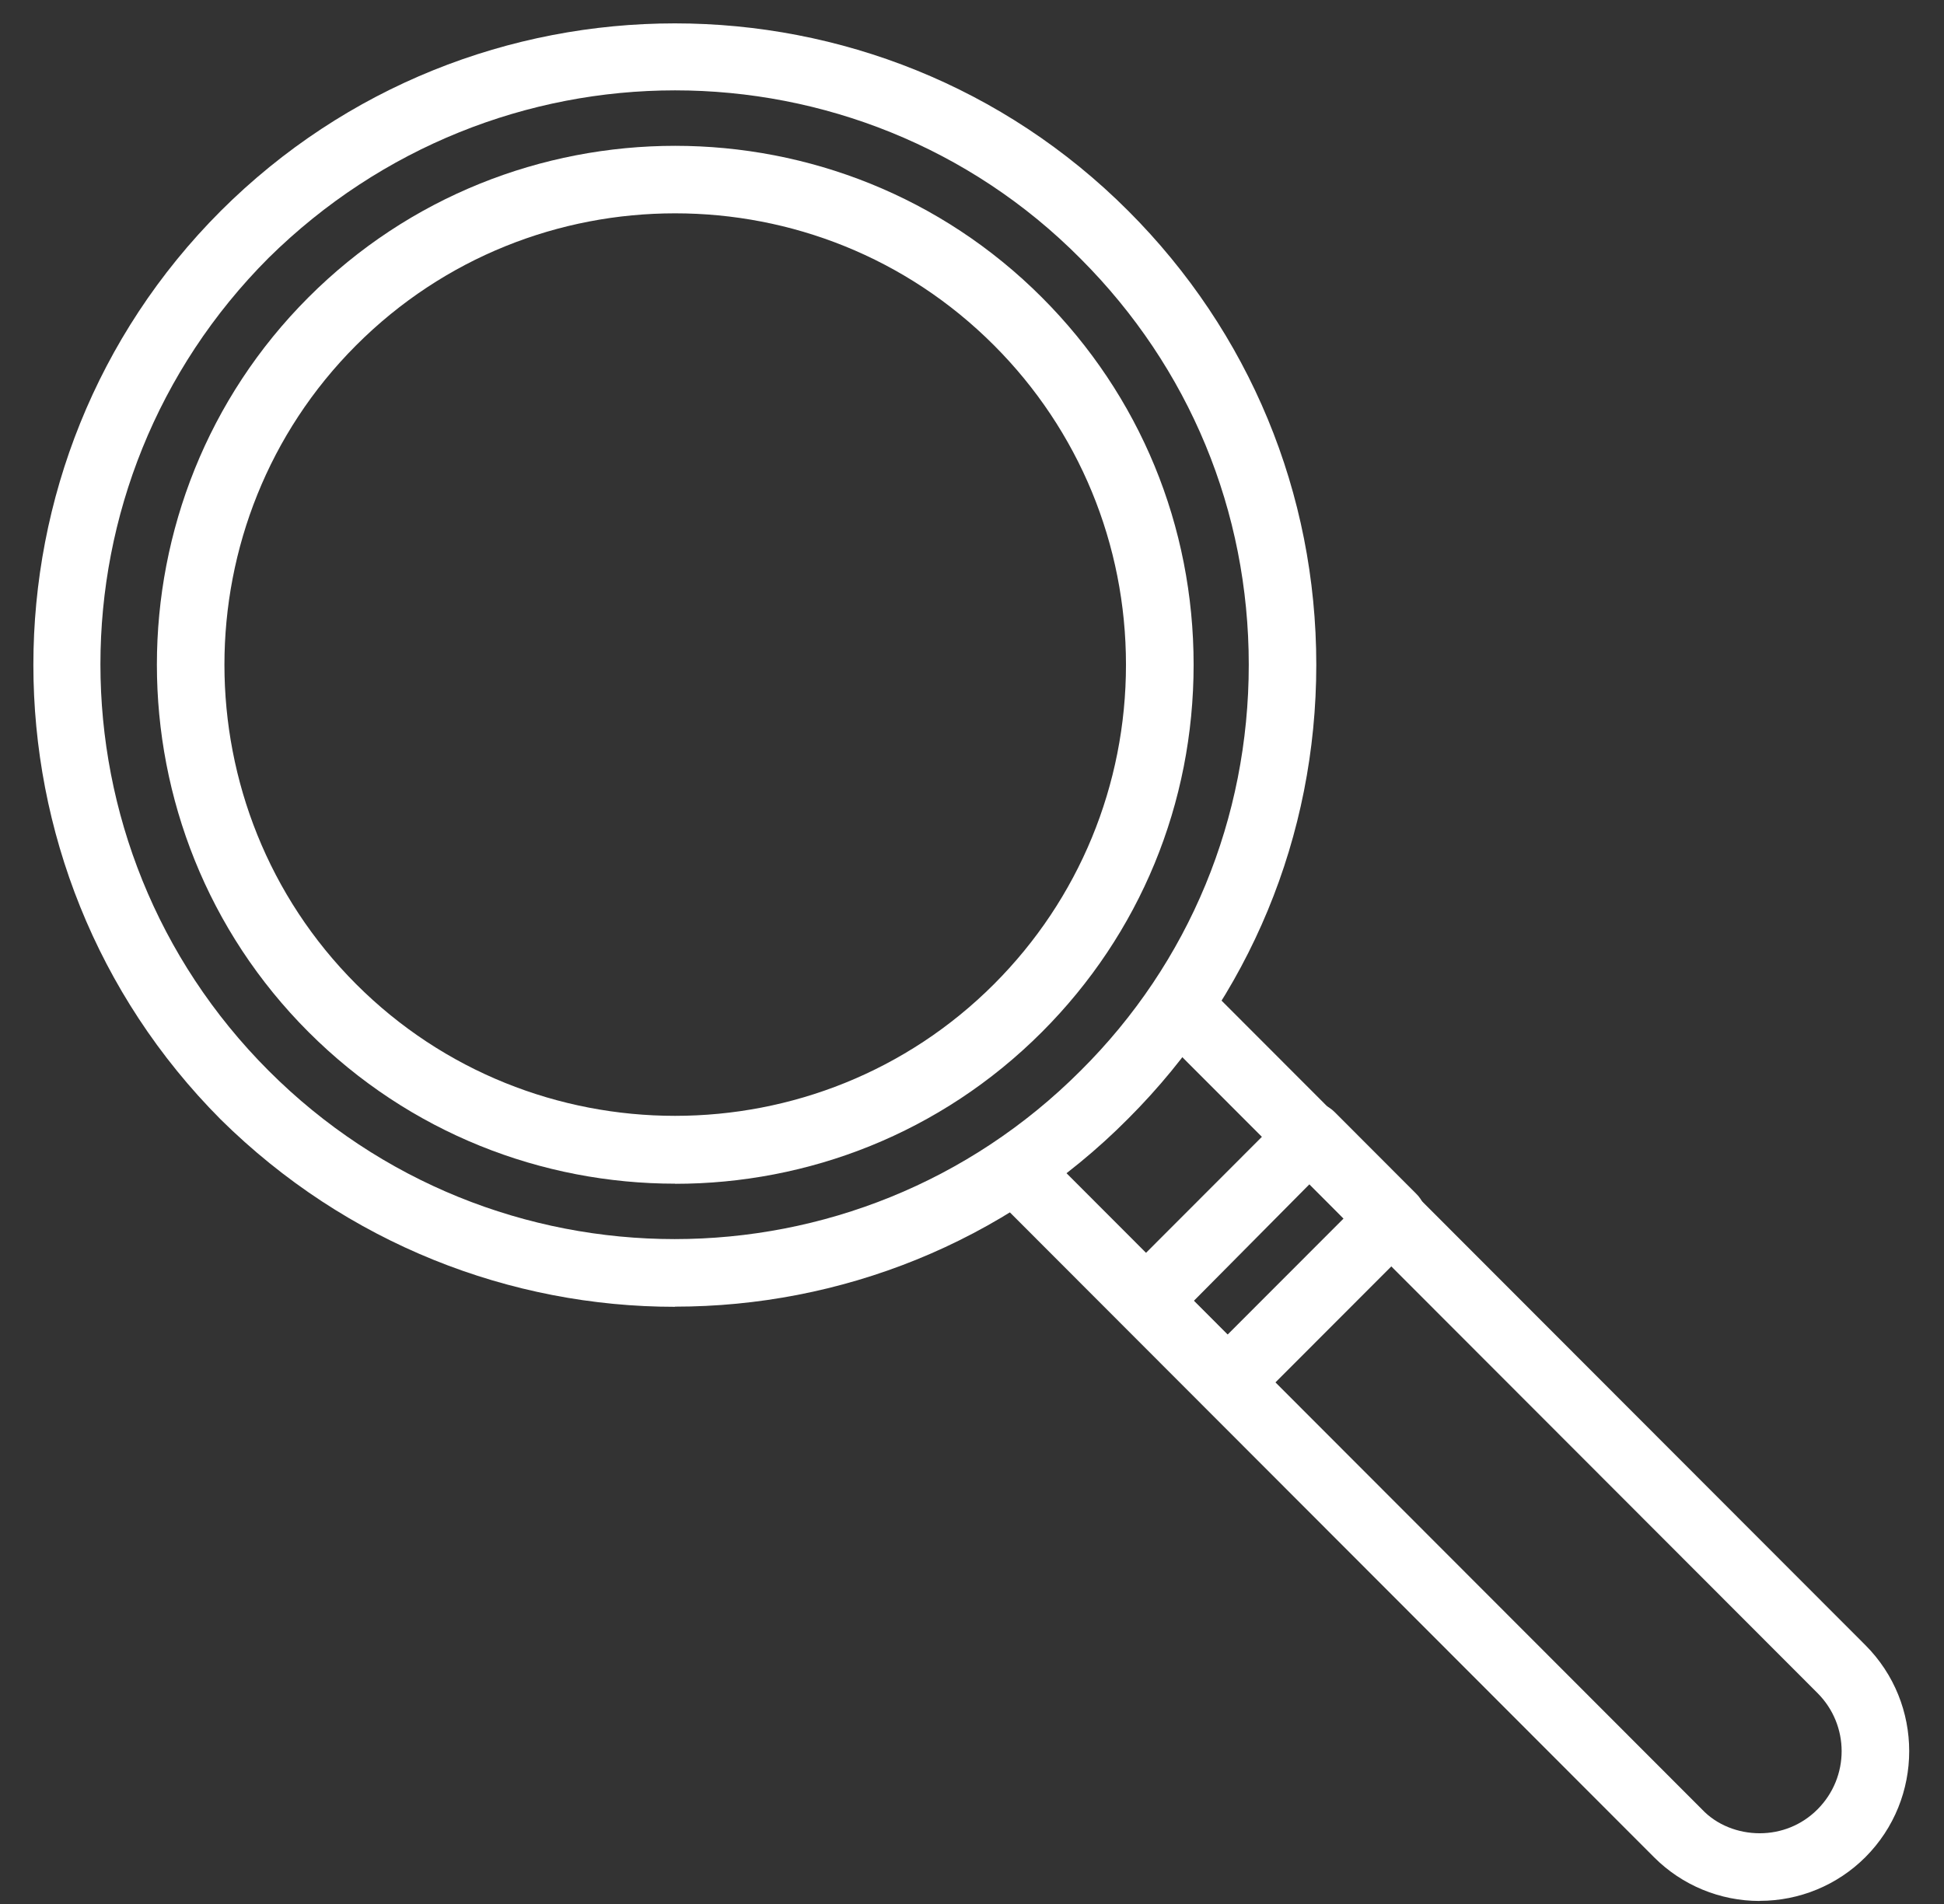 <svg width="49" height="48" viewBox="0 0 49 48" fill="none" xmlns="http://www.w3.org/2000/svg">
<rect x="0" y="0" width="49" height="48" fill="#333333" stroke="none"/>
<path d="M17.015 32.941C21.151 32.941 25.304 31.359 28.44 28.198C31.494 25.14 33.178 21.084 33.178 16.758C33.178 12.431 31.494 8.375 28.44 5.318C22.144 -0.987 11.882 -0.987 5.564 5.318C-0.733 11.622 -0.733 21.897 5.564 28.223C8.743 31.363 12.879 32.945 17.011 32.945L17.015 32.941ZM17.015 2.278C20.713 2.278 24.432 3.692 27.237 6.522C29.981 9.27 31.476 12.887 31.476 16.758C31.476 20.628 29.981 24.267 27.237 26.993C21.585 32.653 12.423 32.653 6.771 26.993C1.118 21.334 1.118 12.16 6.771 6.501C9.618 3.692 13.316 2.278 17.015 2.278Z" fill="white"/>
<path d="M17.016 29.844C20.362 29.844 23.707 28.576 26.263 26.017C28.737 23.54 30.086 20.254 30.086 16.758C30.086 13.261 28.737 9.976 26.263 7.499C21.173 2.402 12.862 2.402 7.772 7.499C2.682 12.595 2.682 20.917 7.772 26.013C10.328 28.572 13.674 29.841 17.019 29.841L17.016 29.844ZM17.016 5.378C19.924 5.378 22.832 6.479 25.056 8.707C27.196 10.849 28.381 13.721 28.381 16.758C28.381 19.794 27.196 22.667 25.056 24.809C20.632 29.238 13.399 29.238 8.975 24.809C4.551 20.379 4.551 13.137 8.975 8.707C11.2 6.479 14.108 5.378 17.016 5.378Z" fill="white"/>
<path d="M44.359 47.921C45.356 47.921 46.313 47.525 47.018 46.82C48.491 45.344 48.491 42.949 47.018 41.474L30.335 24.77C30.004 24.438 29.463 24.438 29.128 24.77C28.794 25.101 28.797 25.643 29.128 25.978L45.811 42.682C46.623 43.494 46.623 44.802 45.811 45.615C45.416 46.011 44.897 46.217 44.355 46.217C43.814 46.217 43.273 46.011 42.9 45.615L26.217 28.911C25.886 28.579 25.345 28.579 25.01 28.911C24.676 29.242 24.679 29.784 25.01 30.119L41.693 46.823C42.398 47.529 43.355 47.924 44.352 47.924L44.359 47.921Z" fill="white"/>
<path d="M30.959 35.689C31.186 35.689 31.396 35.607 31.56 35.44L35.696 31.299C35.863 31.131 35.945 30.924 35.945 30.696C35.945 30.468 35.863 30.258 35.696 30.094L33.639 28.034C33.308 27.703 32.767 27.703 32.432 28.034L28.296 32.175C27.965 32.507 27.965 33.048 28.296 33.383L30.354 35.443C30.5 35.611 30.727 35.693 30.955 35.693L30.959 35.689ZM33.867 30.718L30.937 33.651L30.087 32.799L33.016 29.845L33.867 30.718Z" fill="white"/>
</svg>
